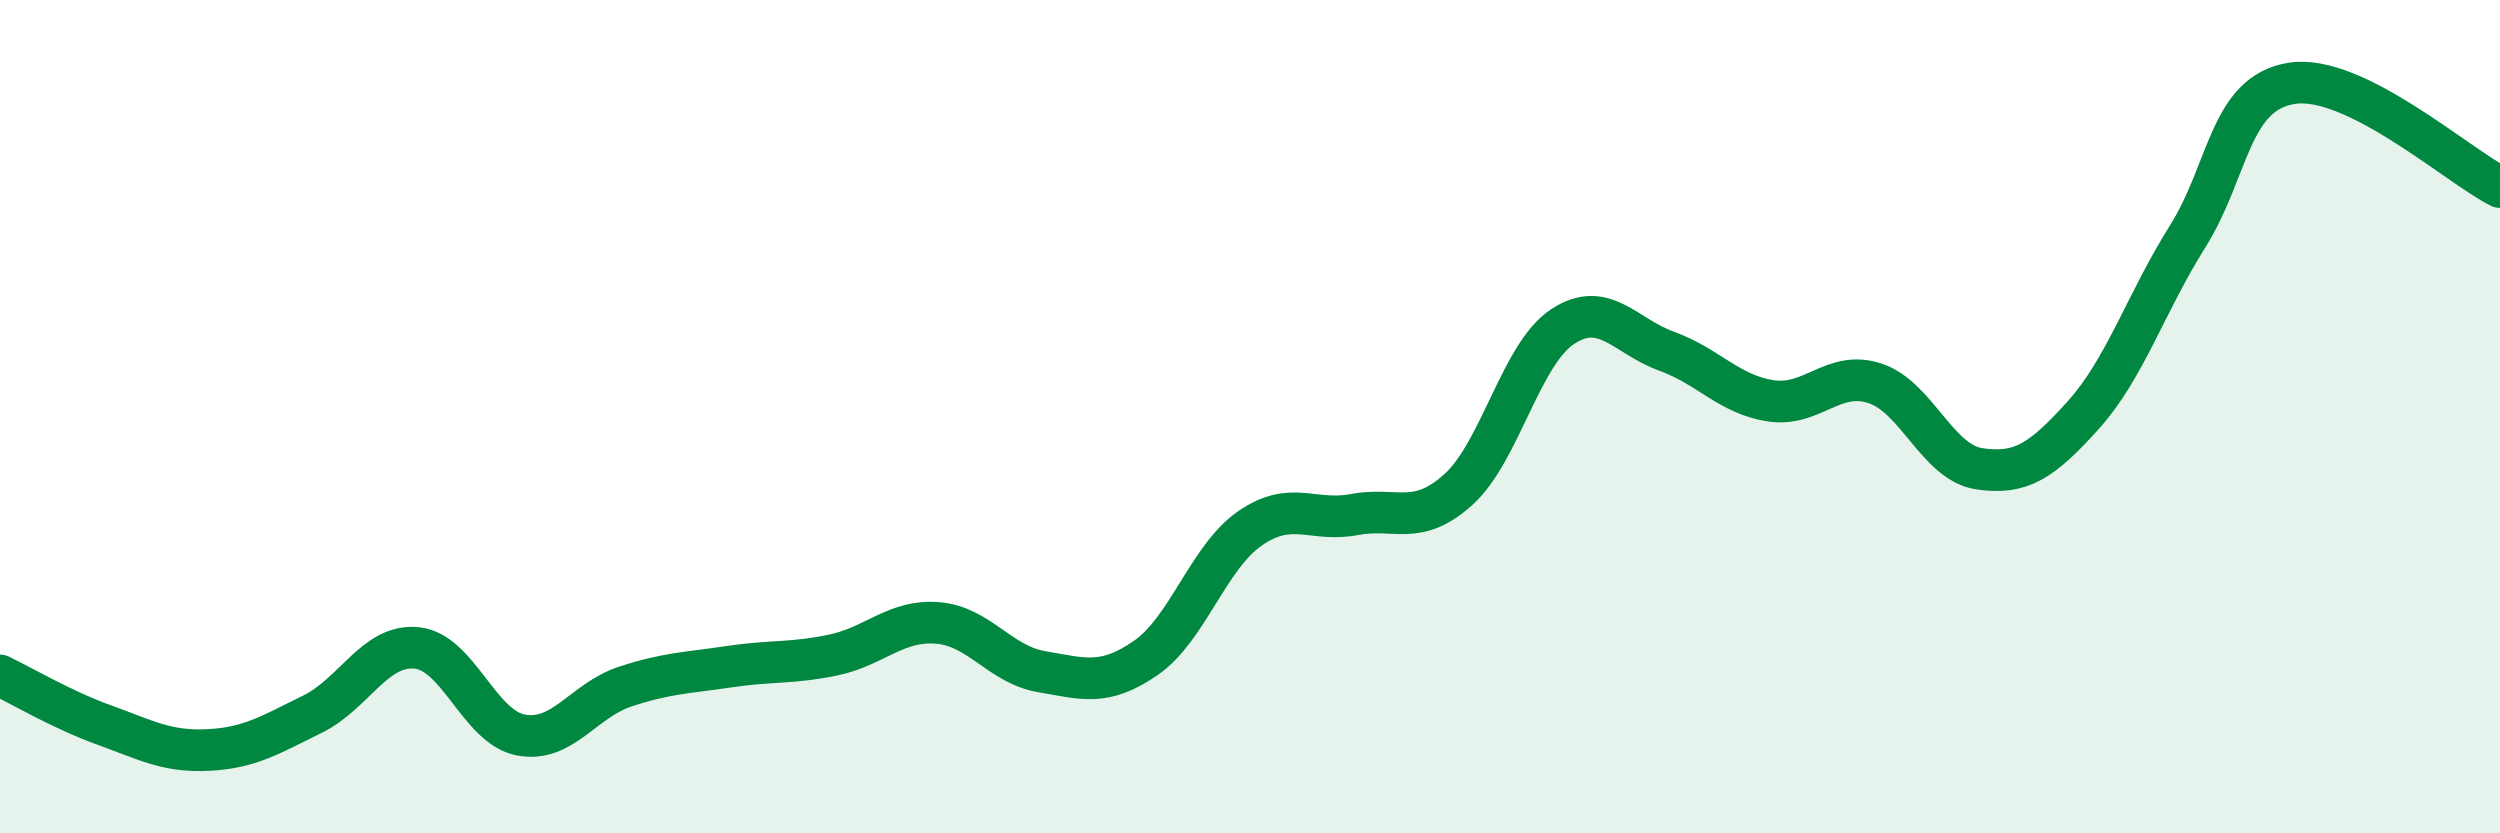 
    <svg width="60" height="20" viewBox="0 0 60 20" xmlns="http://www.w3.org/2000/svg">
      <path
        d="M 0,16.21 C 0.5,16.45 1.5,17.04 2.5,17.4 C 3.5,17.76 4,18.05 5,18 C 6,17.95 6.5,17.63 7.5,17.14 C 8.5,16.65 9,15.45 10,15.55 C 11,15.65 11.5,17.45 12.5,17.64 C 13.5,17.83 14,16.81 15,16.48 C 16,16.15 16.5,16.15 17.5,16 C 18.5,15.85 19,15.93 20,15.72 C 21,15.51 21.5,14.87 22.5,14.95 C 23.5,15.03 24,15.95 25,16.12 C 26,16.29 26.5,16.48 27.5,15.79 C 28.5,15.1 29,13.37 30,12.68 C 31,11.99 31.5,12.54 32.5,12.35 C 33.5,12.16 34,12.65 35,11.75 C 36,10.85 36.5,8.5 37.5,7.84 C 38.5,7.18 39,8.07 40,8.43 C 41,8.79 41.5,9.47 42.5,9.62 C 43.5,9.77 44,8.87 45,9.2 C 46,9.53 46.5,11.1 47.5,11.25 C 48.5,11.4 49,11.07 50,9.96 C 51,8.85 51.5,7.27 52.5,5.68 C 53.5,4.09 53.5,2.24 55,2 C 56.5,1.76 59,3.99 60,4.49L60 20L0 20Z"
        fill="#008740"
        opacity="0.1"
        stroke-linecap="round"
        stroke-linejoin="round"
      />
      <path
        d="M 0,16.21 C 0.5,16.45 1.5,17.04 2.5,17.4 C 3.5,17.76 4,18.05 5,18 C 6,17.95 6.5,17.63 7.5,17.14 C 8.5,16.65 9,15.45 10,15.55 C 11,15.65 11.5,17.45 12.5,17.64 C 13.5,17.83 14,16.81 15,16.48 C 16,16.15 16.5,16.15 17.5,16 C 18.5,15.85 19,15.93 20,15.72 C 21,15.51 21.5,14.87 22.5,14.95 C 23.5,15.03 24,15.95 25,16.12 C 26,16.29 26.5,16.48 27.5,15.79 C 28.5,15.1 29,13.37 30,12.68 C 31,11.99 31.5,12.54 32.5,12.35 C 33.5,12.16 34,12.65 35,11.75 C 36,10.85 36.5,8.5 37.5,7.84 C 38.5,7.18 39,8.07 40,8.43 C 41,8.79 41.5,9.47 42.5,9.62 C 43.5,9.77 44,8.87 45,9.2 C 46,9.53 46.5,11.1 47.5,11.25 C 48.5,11.4 49,11.07 50,9.96 C 51,8.85 51.5,7.27 52.5,5.68 C 53.5,4.09 53.5,2.24 55,2 C 56.5,1.76 59,3.99 60,4.49"
        stroke="#008740"
        stroke-width="1"
        fill="none"
        stroke-linecap="round"
        stroke-linejoin="round"
      />
    </svg>
  